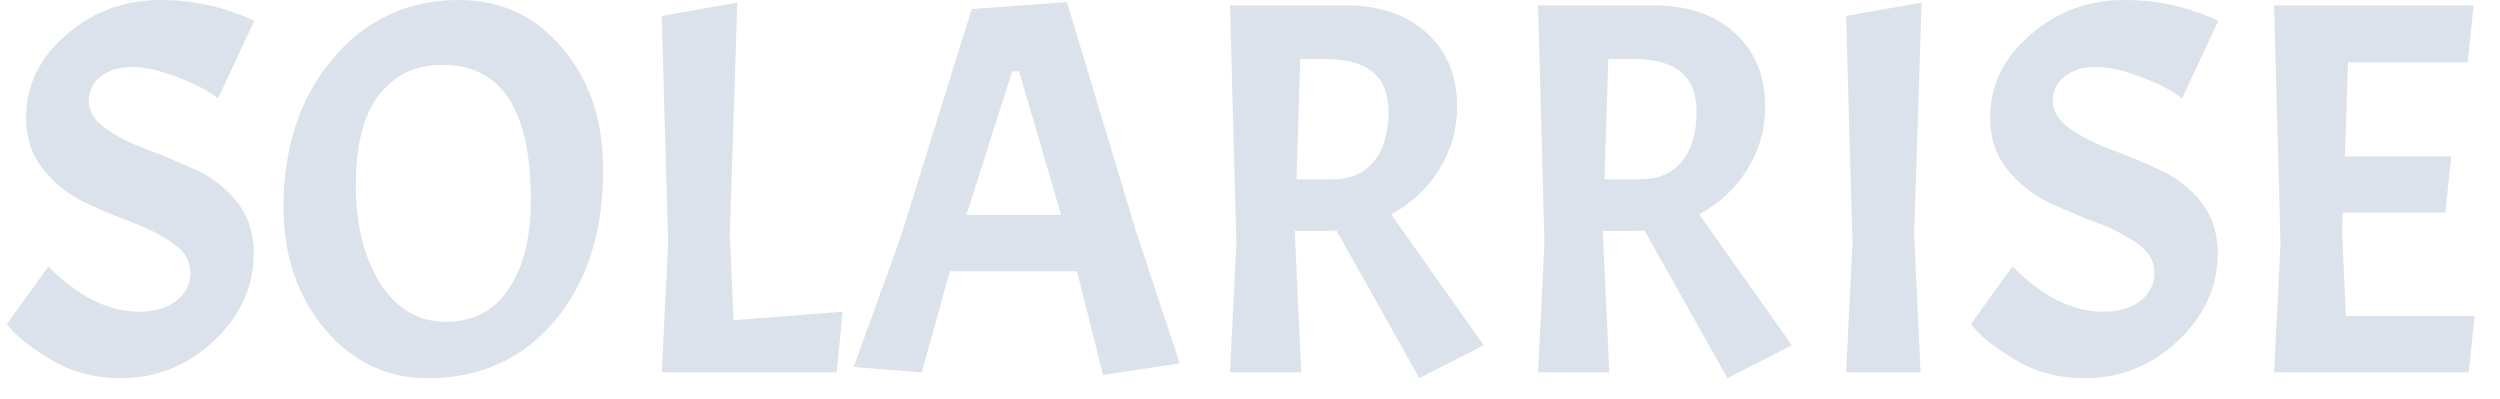 <svg width="94" height="15" viewBox="0 0 94 15" fill="none" xmlns="http://www.w3.org/2000/svg">
<path d="M1.82 10.02C2.953 11.153 4.087 11.72 5.22 11.72C5.807 11.72 6.273 11.587 6.62 11.32C6.98 11.04 7.16 10.687 7.16 10.26C7.16 9.82 6.947 9.453 6.52 9.16C6.093 8.853 5.573 8.587 4.96 8.36C4.36 8.133 3.76 7.88 3.16 7.6C2.56 7.307 2.047 6.893 1.62 6.36C1.193 5.827 0.98 5.18 0.98 4.42C0.98 3.22 1.48 2.187 2.48 1.32C3.48 0.44 4.667 -9.53674e-07 6.04 -9.53674e-07C6.667 -9.53674e-07 7.273 0.067 7.86 0.2C8.447 0.333 9.013 0.527 9.56 0.78L8.2 3.7C7.827 3.407 7.313 3.14 6.66 2.9C6.02 2.647 5.453 2.52 4.96 2.52C4.48 2.52 4.087 2.64 3.78 2.88C3.487 3.107 3.34 3.413 3.34 3.8C3.34 4.187 3.553 4.533 3.98 4.84C4.407 5.133 4.92 5.393 5.52 5.62C6.133 5.847 6.74 6.1 7.34 6.38C7.953 6.647 8.473 7.047 8.9 7.58C9.327 8.113 9.54 8.76 9.54 9.52C9.54 10.773 9.04 11.873 8.04 12.82C7.04 13.753 5.873 14.22 4.54 14.22C3.54 14.22 2.653 13.98 1.88 13.5C1.2 13.087 0.72 12.72 0.44 12.4L0.26 12.18L1.82 10.02ZM17.259 -9.53674e-07C18.832 -9.53674e-07 20.125 0.6 21.139 1.8C22.165 3 22.679 4.527 22.679 6.38C22.679 8.727 22.072 10.62 20.859 12.06C19.645 13.5 18.052 14.22 16.079 14.22C14.545 14.22 13.259 13.607 12.219 12.38C11.179 11.14 10.659 9.613 10.659 7.8C10.659 5.533 11.279 3.667 12.519 2.2C13.759 0.733 15.339 -9.53674e-07 17.259 -9.53674e-07ZM19.959 7.5C19.959 4.127 18.852 2.44 16.639 2.44C15.625 2.44 14.825 2.82 14.239 3.58C13.665 4.327 13.379 5.453 13.379 6.96C13.379 8.453 13.685 9.687 14.299 10.66C14.925 11.62 15.745 12.1 16.759 12.1C17.785 12.1 18.572 11.693 19.119 10.88C19.679 10.053 19.959 8.927 19.959 7.5ZM24.881 14L25.121 9.14L24.881 0.6L27.721 0.1L27.441 8.8L27.581 12.04L31.681 11.72L31.461 14H24.881ZM41.477 14.1L40.497 10.2H35.717L34.657 14L32.097 13.8L33.857 8.94L36.537 0.34L40.117 0.08L42.697 8.64L44.357 13.66L41.477 14.1ZM38.317 2.68H38.057L36.337 8.08H39.897L38.317 2.68ZM49.828 8.68H48.688V8.8L48.928 14H46.248L46.488 9.14L46.248 0.2H50.588C51.868 0.2 52.888 0.547 53.648 1.24C54.408 1.933 54.788 2.853 54.788 4C54.788 4.867 54.562 5.66 54.108 6.38C53.668 7.087 53.068 7.647 52.308 8.06L55.788 12.98L53.368 14.22L50.248 8.66C50.155 8.673 50.015 8.68 49.828 8.68ZM49.868 2.22H48.888L48.748 6.74H50.108C50.775 6.74 51.288 6.52 51.648 6.08C52.022 5.64 52.208 5.013 52.208 4.2C52.208 2.88 51.428 2.22 49.868 2.22ZM61.41 8.68H60.27V8.8L60.511 14H57.831L58.071 9.14L57.831 0.2H62.17C63.45 0.2 64.471 0.547 65.231 1.24C65.99 1.933 66.371 2.853 66.371 4C66.371 4.867 66.144 5.66 65.691 6.38C65.251 7.087 64.65 7.647 63.891 8.06L67.371 12.98L64.951 14.22L61.831 8.66C61.737 8.673 61.597 8.68 61.41 8.68ZM61.45 2.22H60.471L60.331 6.74H61.691C62.357 6.74 62.87 6.52 63.23 6.08C63.604 5.64 63.791 5.013 63.791 4.2C63.791 2.88 63.011 2.22 61.45 2.22ZM72.252 0.1L71.972 8.8L72.213 14H69.412L69.653 9.14L69.412 0.6L72.252 0.1ZM75.668 10.02C76.801 11.153 77.934 11.72 79.068 11.72C79.654 11.72 80.121 11.587 80.468 11.32C80.828 11.04 81.008 10.687 81.008 10.26C81.008 9.82 80.794 9.453 80.368 9.16C79.941 8.853 79.421 8.587 78.808 8.36C78.208 8.133 77.608 7.88 77.008 7.6C76.408 7.307 75.894 6.893 75.468 6.36C75.041 5.827 74.828 5.18 74.828 4.42C74.828 3.22 75.328 2.187 76.328 1.32C77.328 0.44 78.514 -9.53674e-07 79.888 -9.53674e-07C80.514 -9.53674e-07 81.121 0.067 81.708 0.2C82.294 0.333 82.861 0.527 83.408 0.78L82.048 3.7C81.674 3.407 81.161 3.14 80.508 2.9C79.868 2.647 79.301 2.52 78.808 2.52C78.328 2.52 77.934 2.64 77.628 2.88C77.334 3.107 77.188 3.413 77.188 3.8C77.188 4.187 77.401 4.533 77.828 4.84C78.254 5.133 78.768 5.393 79.368 5.62C79.981 5.847 80.588 6.1 81.188 6.38C81.801 6.647 82.321 7.047 82.748 7.58C83.174 8.113 83.388 8.76 83.388 9.52C83.388 10.773 82.888 11.873 81.888 12.82C80.888 13.753 79.721 14.22 78.388 14.22C77.388 14.22 76.501 13.98 75.728 13.5C75.048 13.087 74.568 12.72 74.288 12.4L74.108 12.18L75.668 10.02ZM85.506 14L85.746 9.14L85.506 0.2H93.006L92.786 2.34H88.286L88.166 5.88H92.166L91.946 8H88.086L88.066 8.8L88.206 11.88H93.046L92.826 14H85.506Z" fill="#DBE2EB"/>
</svg>
